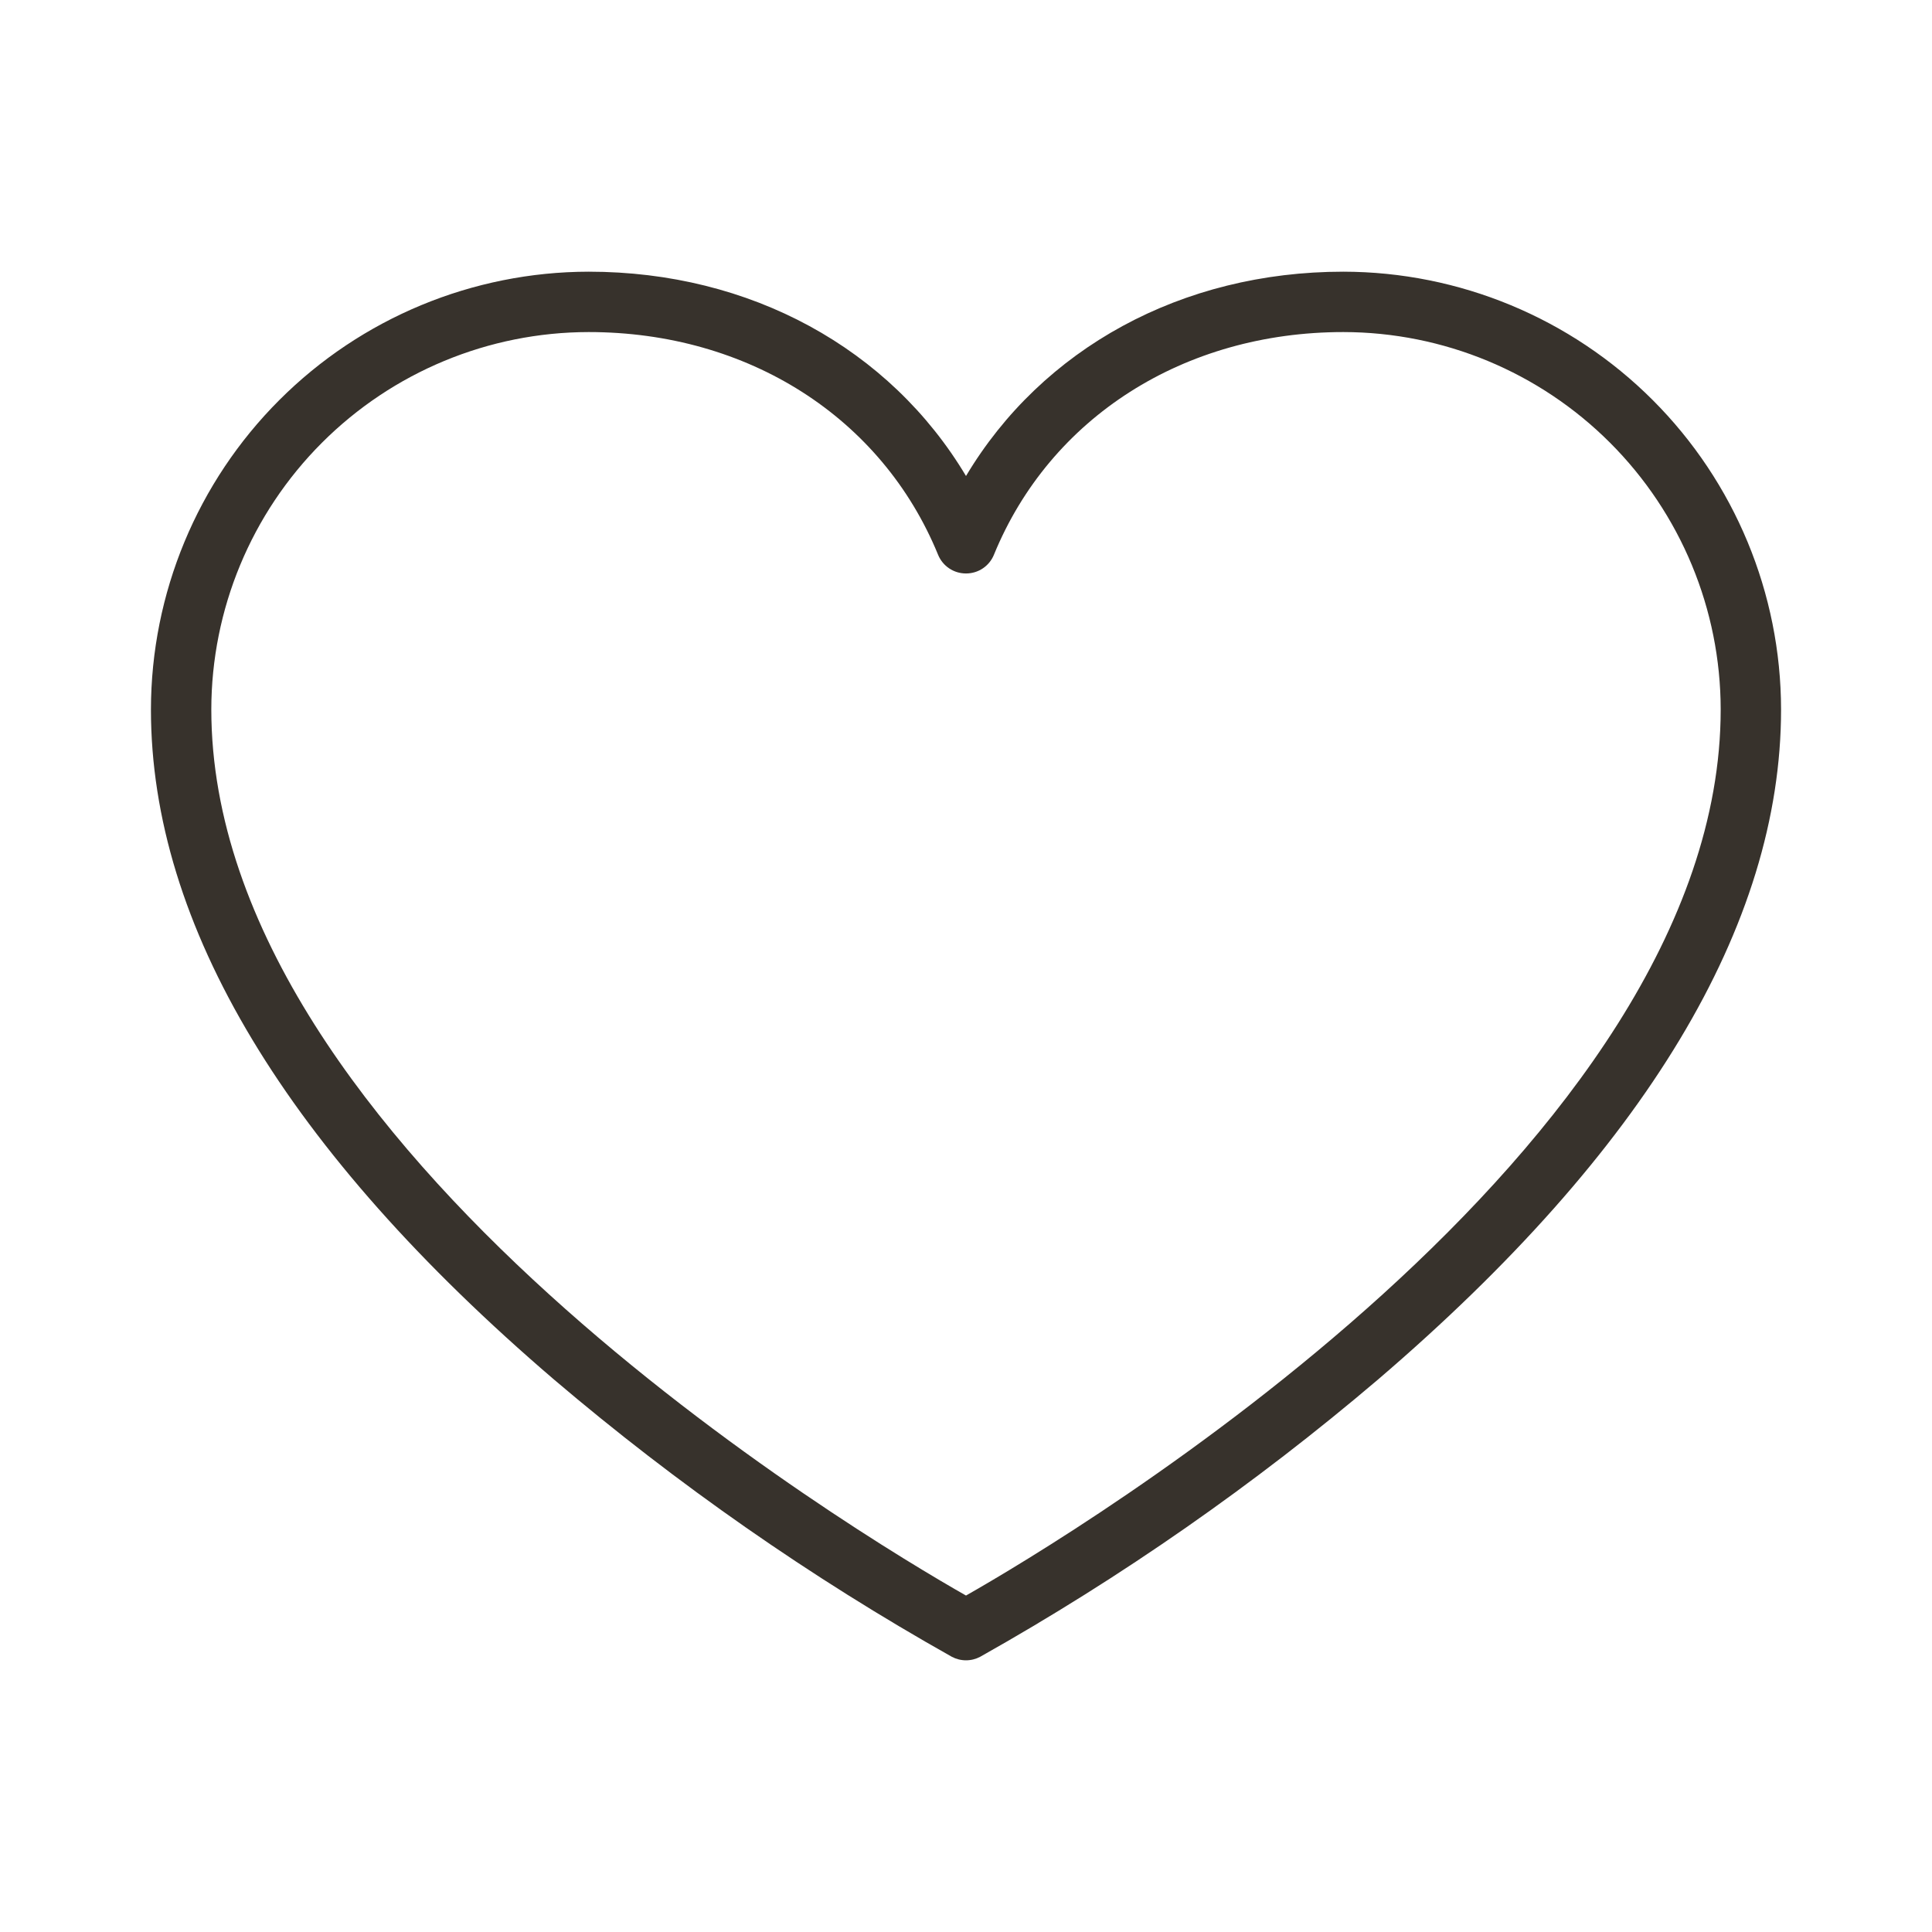 <?xml version="1.0" encoding="UTF-8"?> <svg xmlns="http://www.w3.org/2000/svg" width="40" height="40" viewBox="0 0 40 40" fill="none"> <path d="M27.812 5.625C24.462 5.625 21.575 7.217 20 9.855C18.425 7.217 15.537 5.625 12.188 5.625C9.785 5.628 7.481 6.584 5.783 8.283C4.084 9.981 3.128 12.285 3.125 14.688C3.125 19.155 5.938 23.823 11.469 28.561C14.023 30.734 16.78 32.656 19.703 34.3C19.794 34.349 19.896 34.375 20 34.375C20.104 34.375 20.206 34.349 20.297 34.3C23.22 32.656 25.977 30.734 28.531 28.561C34.062 23.823 36.875 19.155 36.875 14.688C36.872 12.285 35.916 9.981 34.218 8.283C32.519 6.584 30.215 5.628 27.812 5.625ZM20 33.034C17.812 31.791 4.375 23.761 4.375 14.688C4.377 12.616 5.201 10.631 6.666 9.166C8.131 7.701 10.116 6.877 12.188 6.875C15.486 6.875 18.258 8.642 19.422 11.486C19.469 11.601 19.549 11.699 19.652 11.768C19.755 11.837 19.876 11.873 20 11.873C20.124 11.873 20.245 11.837 20.348 11.768C20.451 11.699 20.531 11.601 20.578 11.486C21.742 8.642 24.514 6.875 27.812 6.875C29.884 6.877 31.869 7.701 33.334 9.166C34.799 10.631 35.623 12.616 35.625 14.688C35.625 23.75 22.188 31.791 20 33.034Z" fill="#37322C"></path> </svg> 